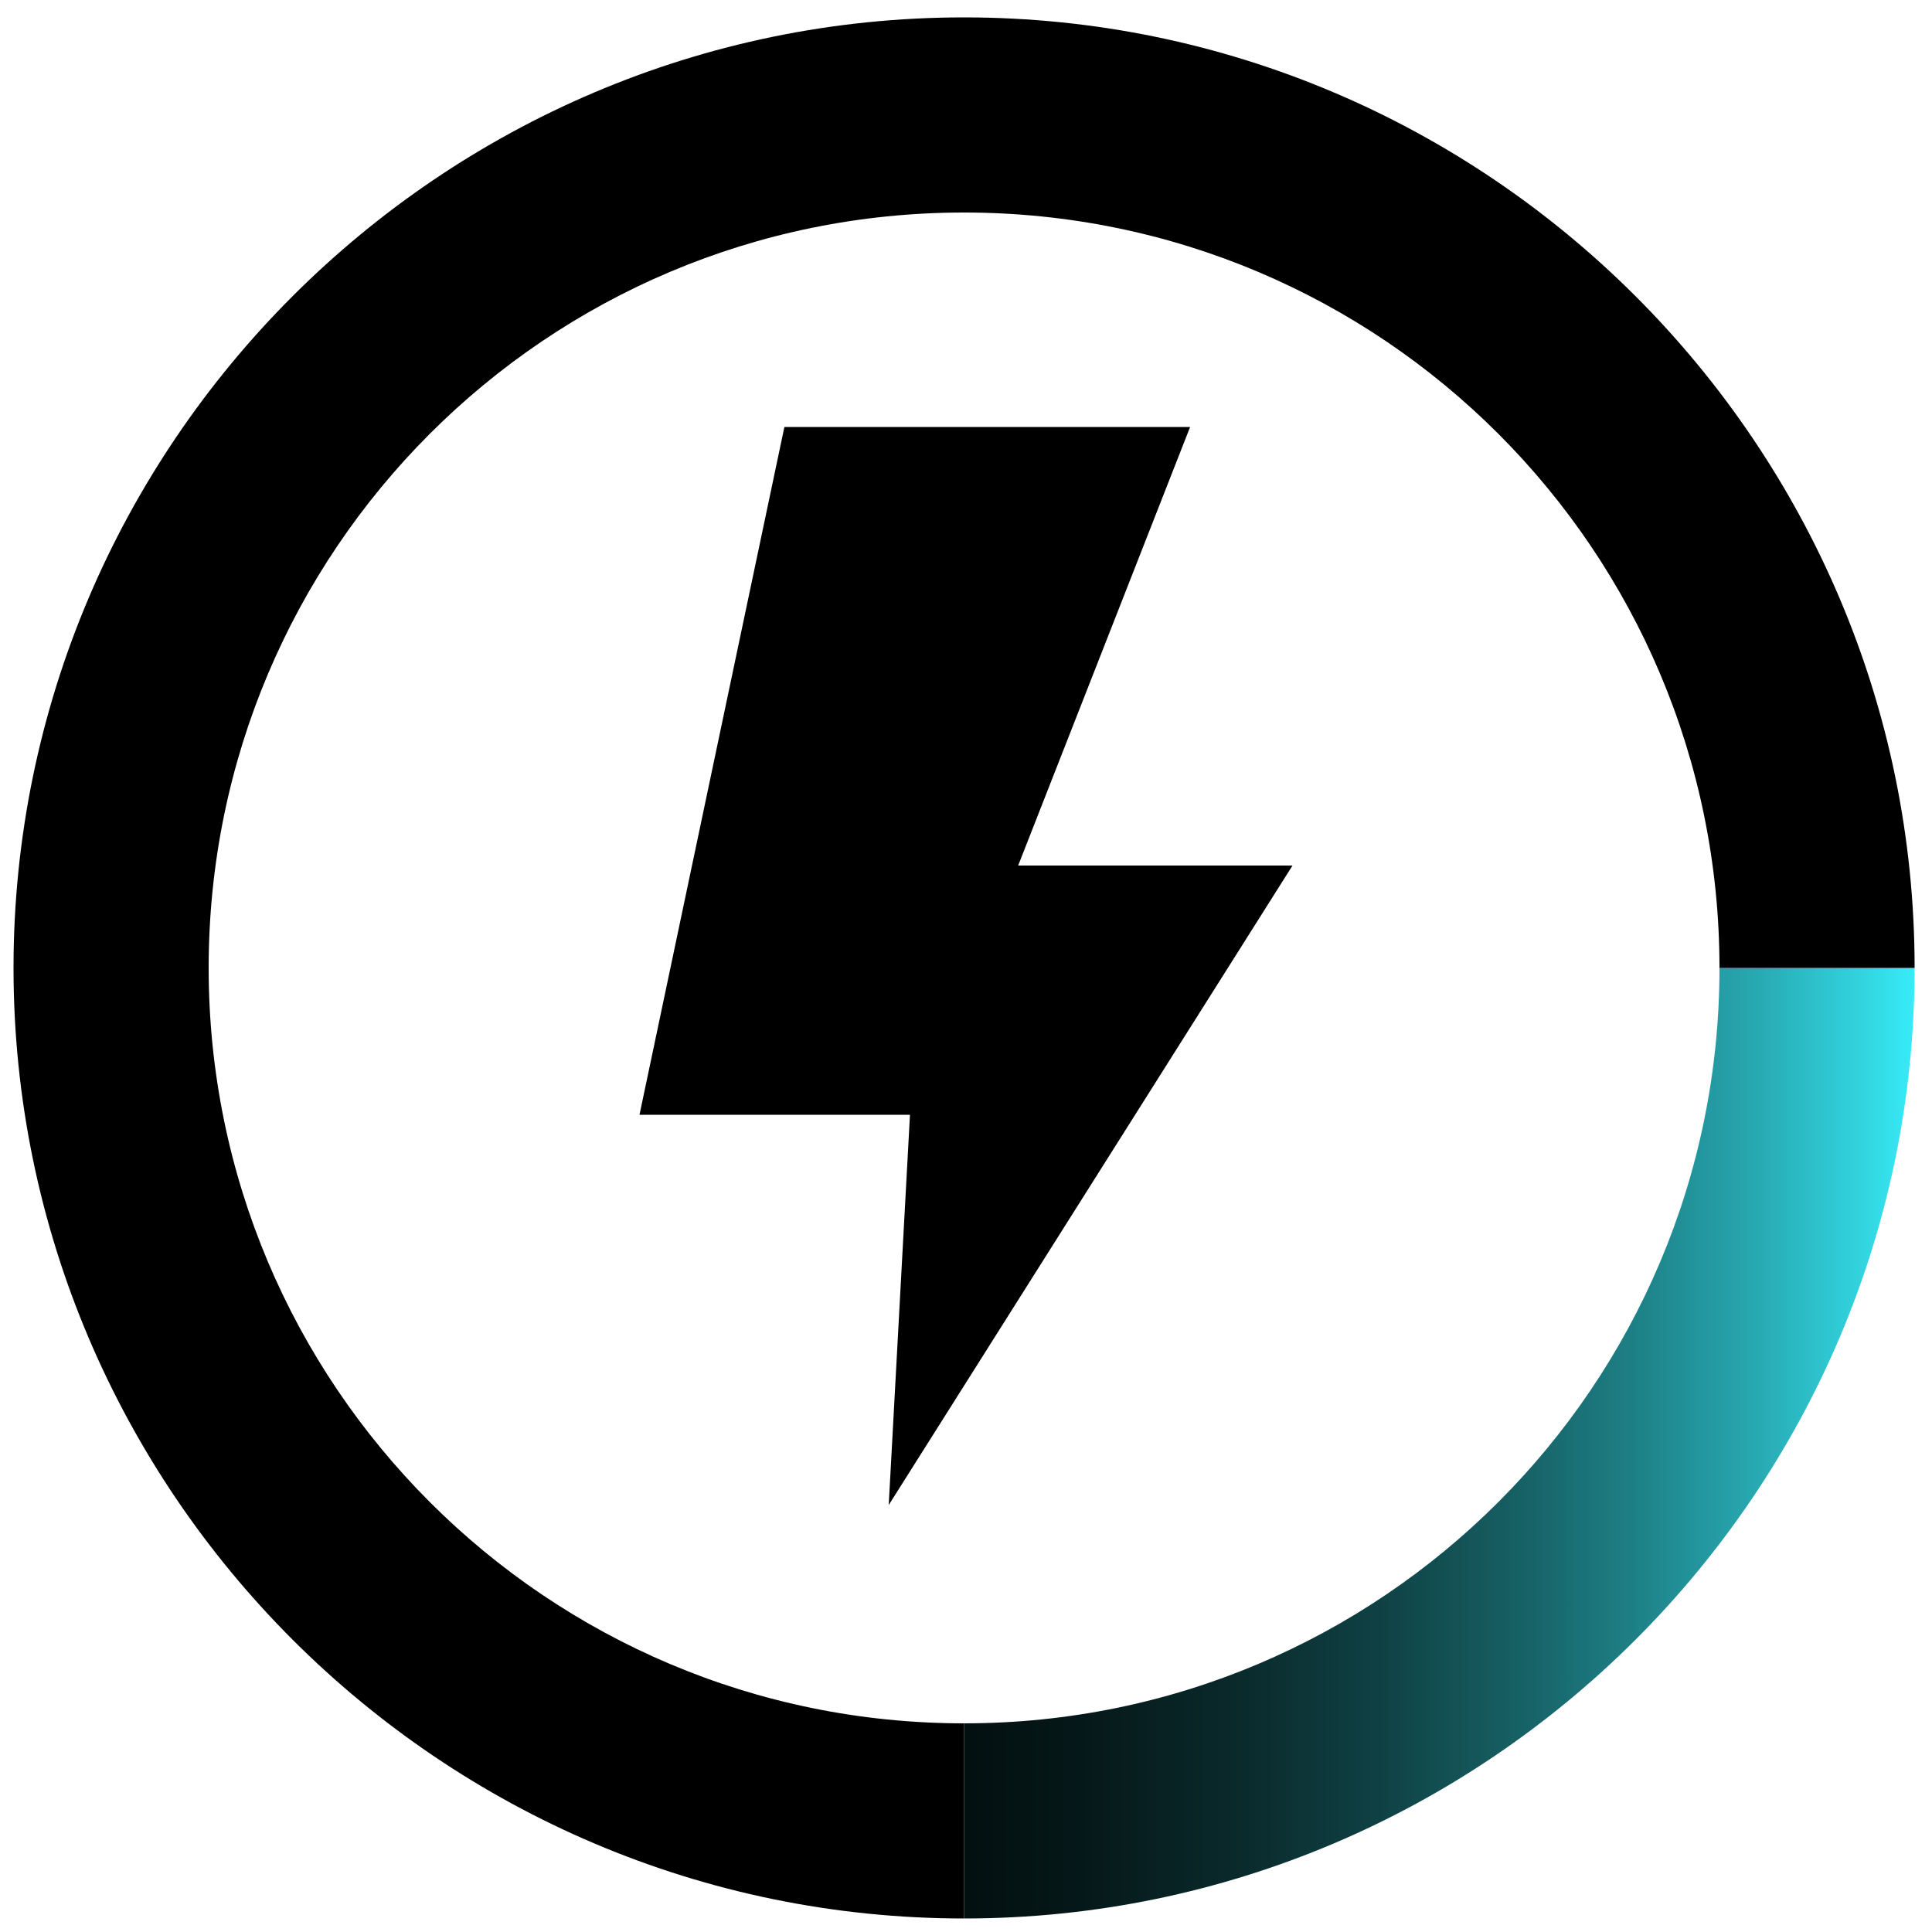 <svg xmlns="http://www.w3.org/2000/svg" xmlns:xlink="http://www.w3.org/1999/xlink" id="Layer_1" x="0px" y="0px" viewBox="0 0 100 100" xml:space="preserve"><g>	<path fill="#29FFF8" d="M49.9,0.9C49.9,0.9,49.9,0.9,49.9,0.9C22.8,0.9,0.7,23,0.7,50.1h0C0.7,23,22.8,0.9,49.9,0.9z"></path>	<polygon fill="#29FFF8" points="49.9,99.3 49.9,99.3 49.9,99.3  "></polygon></g><linearGradient id="SVGID_1_" gradientUnits="userSpaceOnUse" x1="10.803" y1="74.689" x2="99.113" y2="74.689">	<stop offset="0" style="stop-color:#000000"></stop>	<stop offset="0.257" style="stop-color:#010202"></stop>	<stop offset="0.395" style="stop-color:#020A0A"></stop>	<stop offset="0.505" style="stop-color:#051718"></stop>	<stop offset="0.601" style="stop-color:#0A292B"></stop>	<stop offset="0.686" style="stop-color:#0F4144"></stop>	<stop offset="0.765" style="stop-color:#165F63"></stop>	<stop offset="0.839" style="stop-color:#1E8288"></stop>	<stop offset="0.909" style="stop-color:#28AAB3"></stop>	<stop offset="0.973" style="stop-color:#32D7E2"></stop>	<stop offset="1" style="stop-color:#37ECF8"></stop></linearGradient><path fill="url(#SVGID_1_)" d="M89,50.1c0,21.6-17.5,39.1-39.1,39.1S10.8,71.7,10.8,50.1c0,0,0,0,0,0c0,21.6,17.5,39.1,39.1,39.1 v10.1c27.1,0,49.2-22.1,49.2-49.2L89,50.1C89,50.1,89,50.1,89,50.1z"></path><g>	<path d="M49.9,0.9C22.8,0.9,0.7,23,0.7,50.1c0,0,0,0,0,0c0,0,0,0,0,0c0,27.1,22.1,49.2,49.2,49.2v0V89.2  c-21.6,0-39.1-17.5-39.1-39.1c0,0,0,0,0,0C10.8,28.5,28.3,11,49.9,11S89,28.5,89,50.1c0,0,0,0,0,0h10.1h0c0,0,0,0,0,0  C99.1,23,77,0.9,49.9,0.9z"></path>	<polygon points="66.9,44.8 52.7,44.8 61.6,22.1 40.6,22.1 33.1,57.7 47.1,57.7 46,77.9  "></polygon></g></svg>